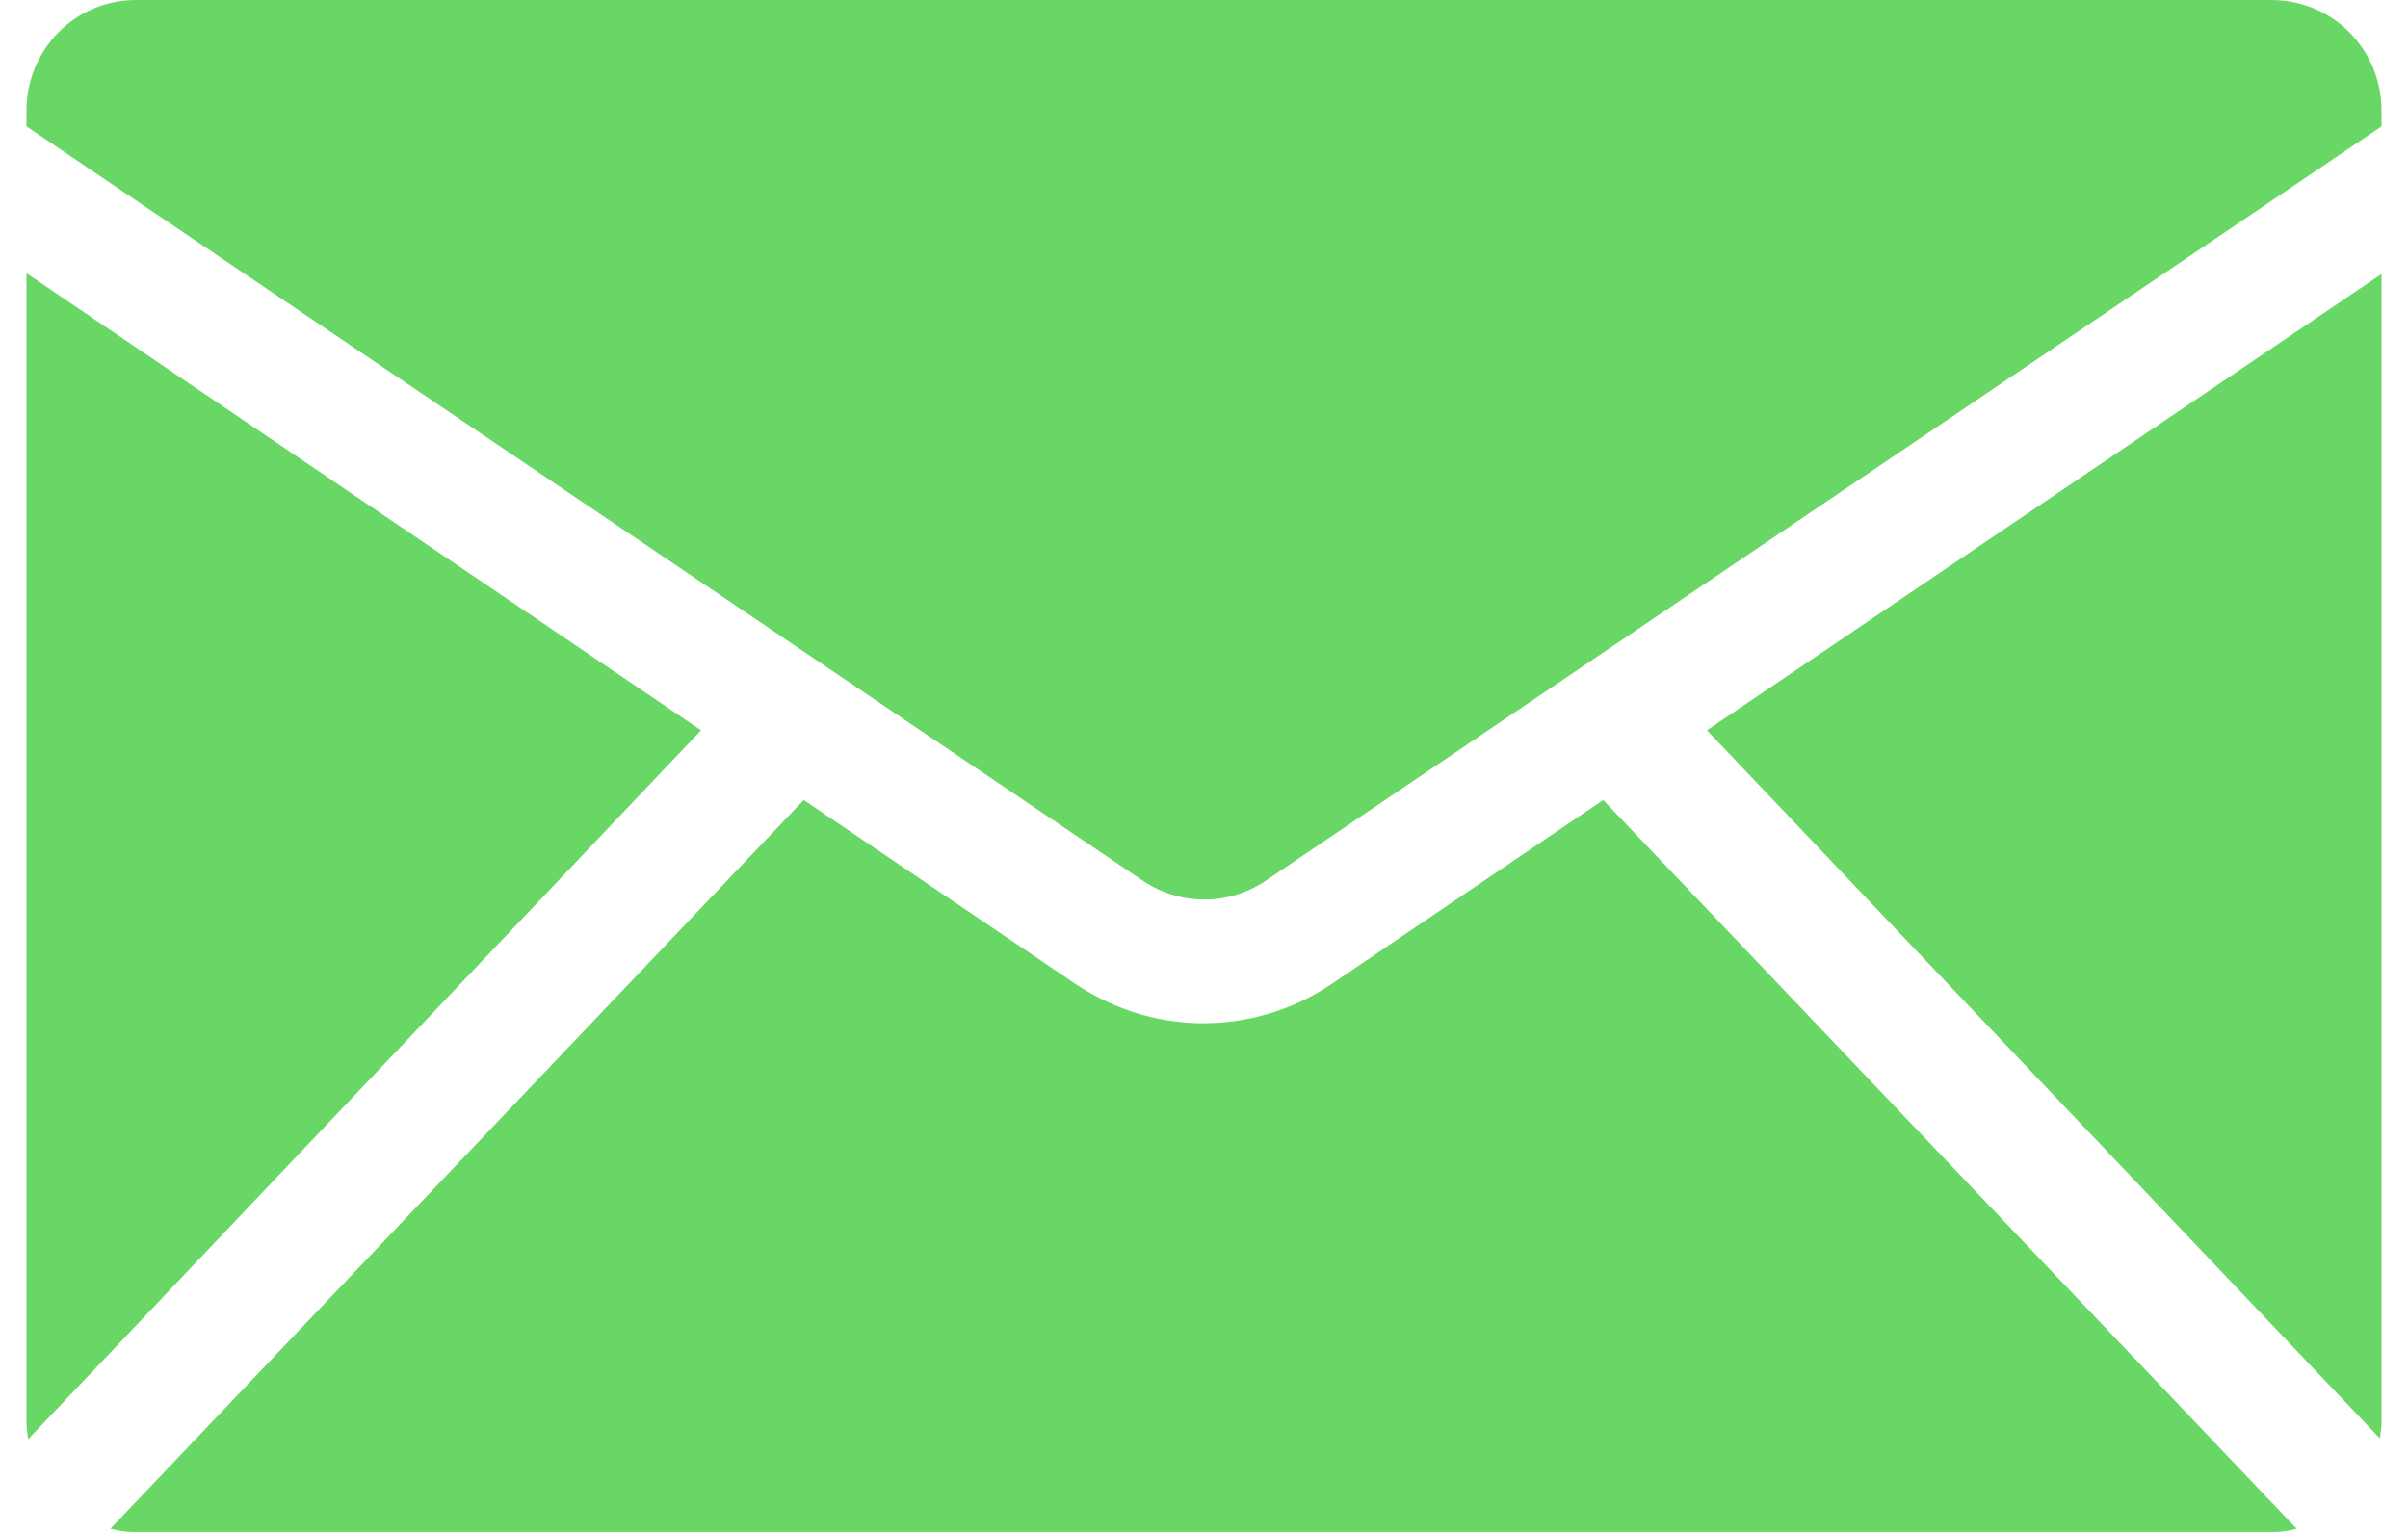 <svg width="22" height="14" fill="none" xmlns="http://www.w3.org/2000/svg"><path d="M21.758 2.505v10.49c0 .053-.008.098-.015.15l-6.148-6.471 6.163-4.17Zm-.775 11.465a.781.781 0 0 1-.231.03H1.24a.815.815 0 0 1-.231-.03l6.334-6.659 2.437 1.65c.366.255.783.39 1.215.39a2.1 2.1 0 0 0 1.207-.383l2.445-1.657 6.335 6.659ZM6.405 6.674.257 13.153c-.007-.053-.015-.105-.015-.158V2.497l6.163 4.177Z" fill="#69D765"/><path d="M21.758 1.012v.143l-10.18 6.884c-.343.24-.805.247-1.163-.008L.242 1.155v-.143C.242.45.69 0 1.241 0h19.51c.56 0 1.007.45 1.007 1.012Z" fill="#69D765"/></svg>